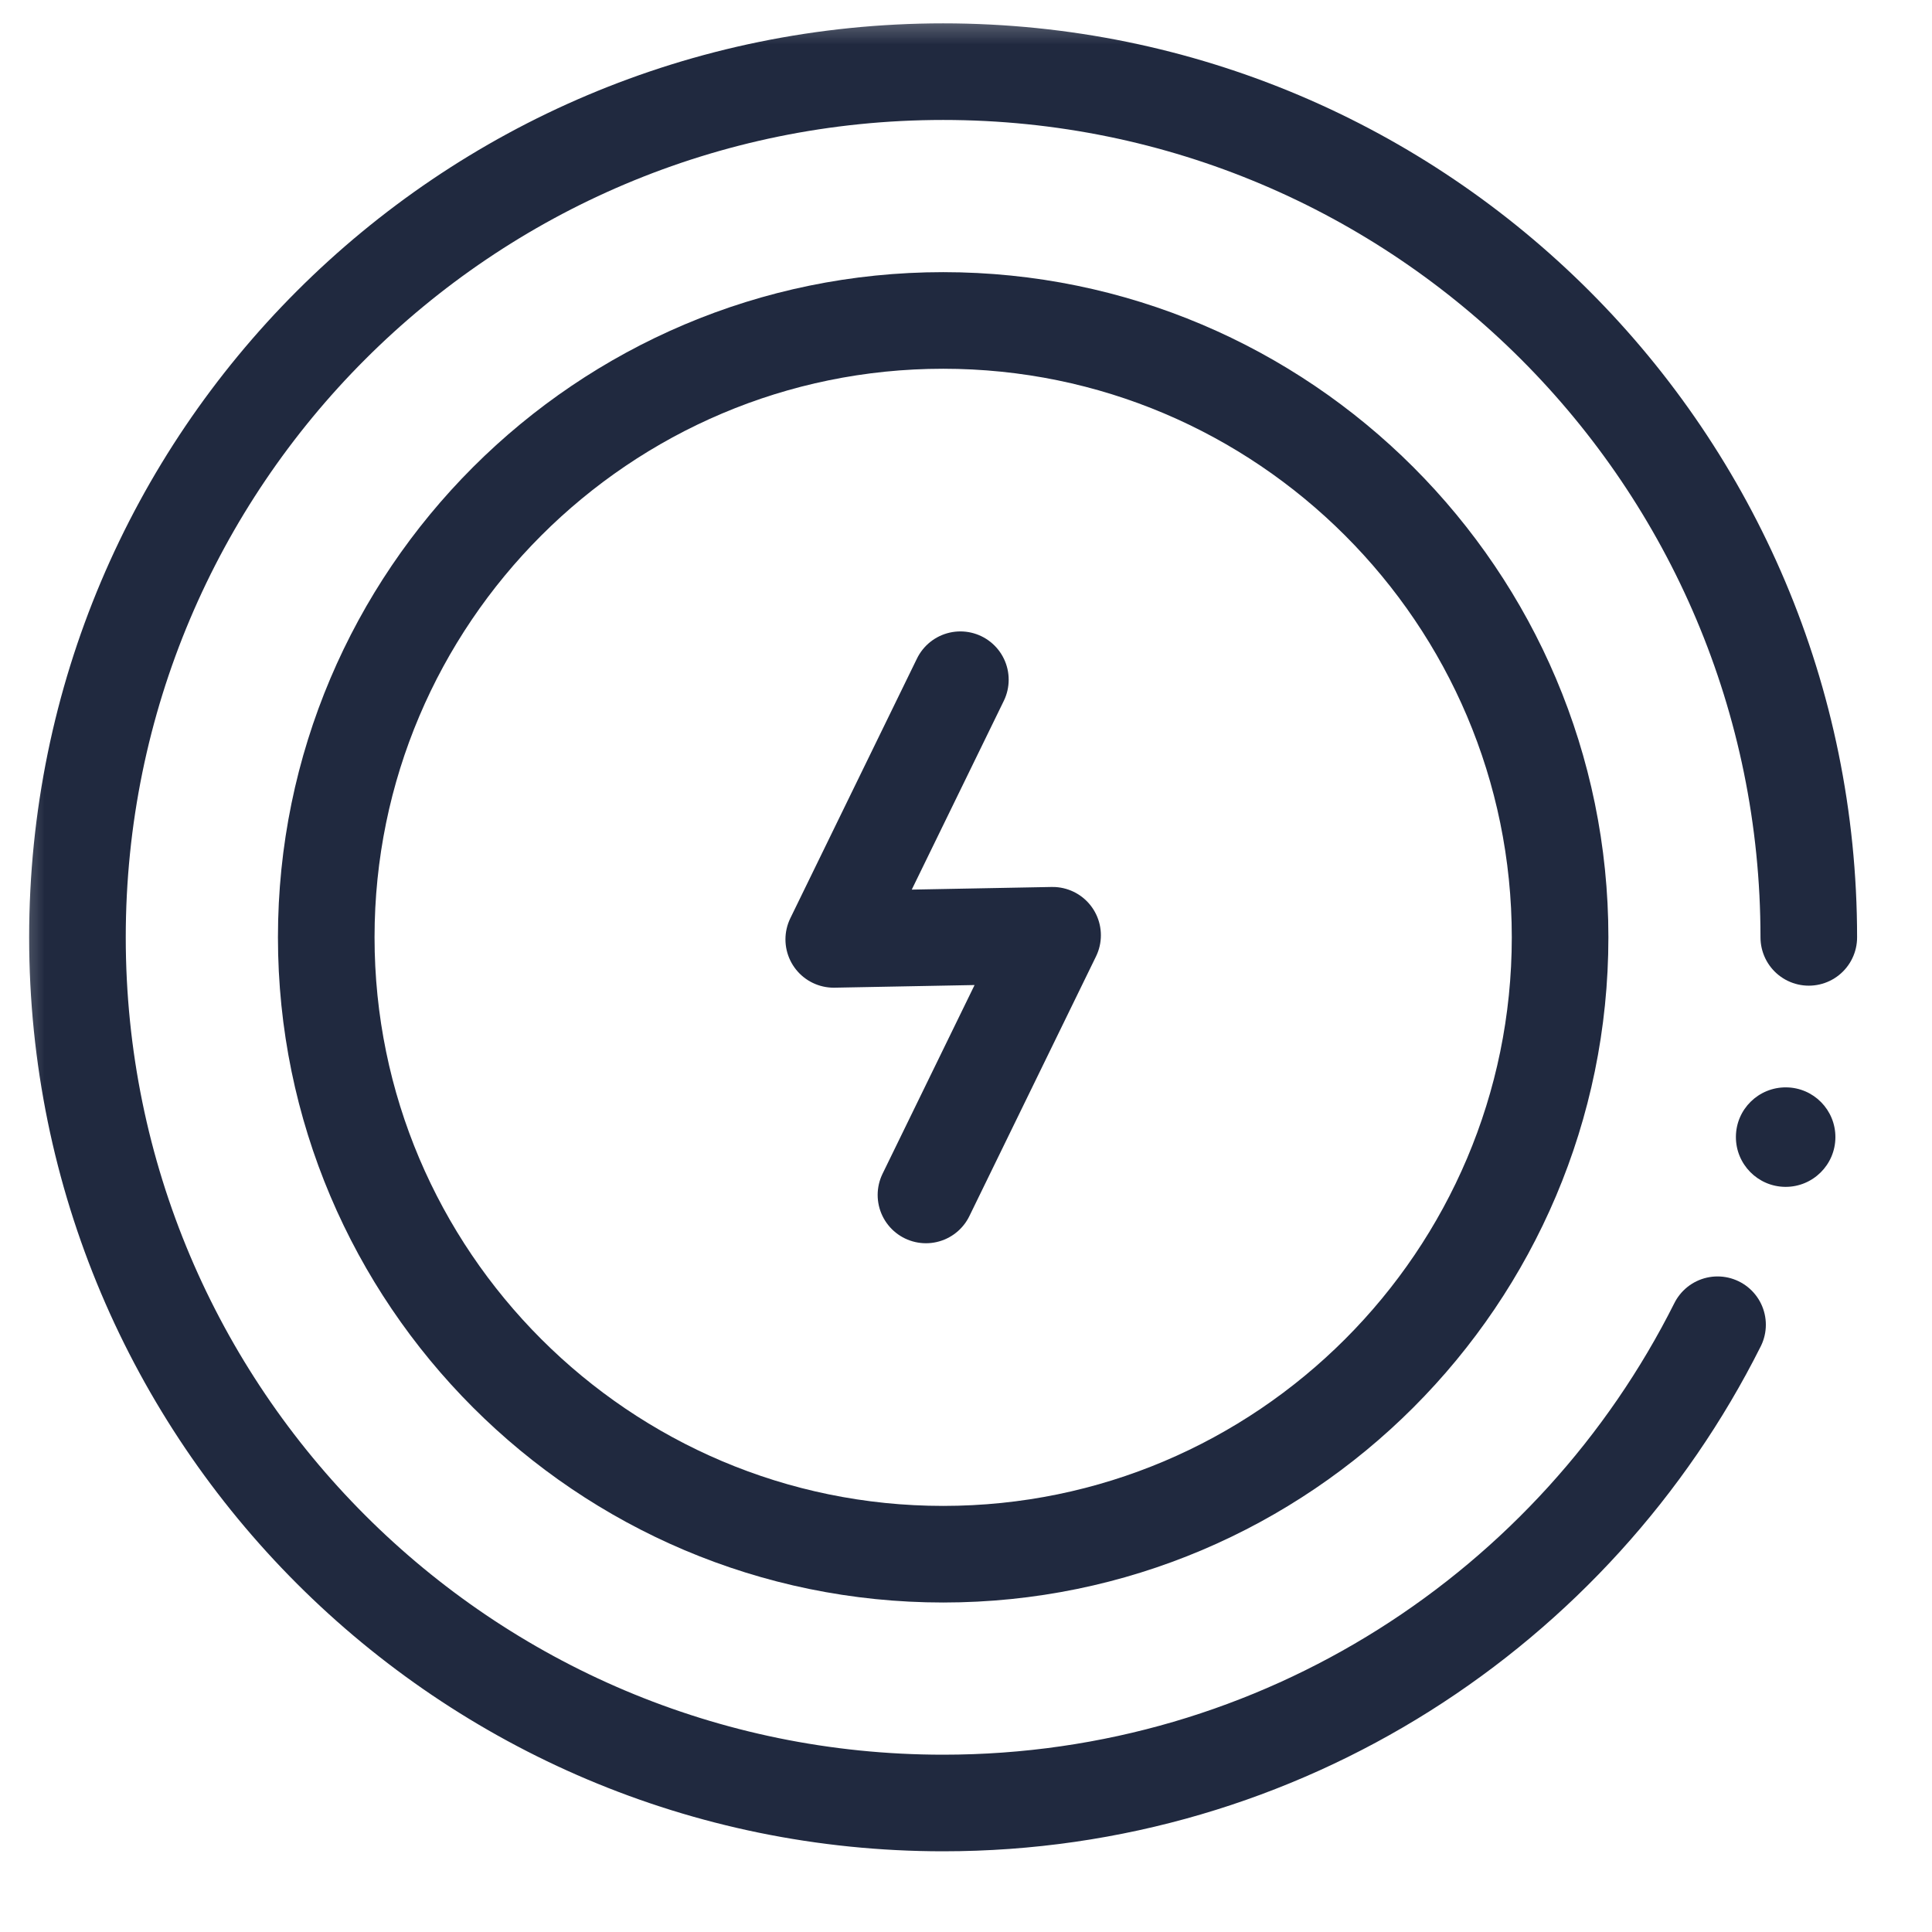 <svg width="22" height="22" viewBox="0 0 22 22" fill="none" xmlns="http://www.w3.org/2000/svg">
<g clip-path="url(#clip0_30_1883)">
<mask id="mask0_30_1883" style="mask-type:luminance" maskUnits="userSpaceOnUse" x="0" y="0" width="22" height="22">
<path d="M0 1.90735e-06H22V22H0V1.90735e-06Z" fill="white"/>
</mask>
<g mask="url(#mask0_30_1883)">
<path d="M19.558 15.085C17.939 18.314 14.598 20.531 10.74 20.531C5.296 20.531 0.882 16.118 0.882 10.674C0.882 5.229 5.296 0.816 10.74 0.816C16.184 0.816 20.597 5.229 20.597 10.674" stroke="#20293F" stroke-width="1.1" stroke-miterlimit="10" stroke-linecap="round" stroke-linejoin="round"/>
<path d="M10.74 17.698C6.867 17.698 3.715 14.547 3.715 10.673C3.715 6.8 6.867 3.649 10.74 3.649C14.614 3.649 17.765 6.8 17.765 10.673C17.765 14.547 14.614 17.698 10.74 17.698Z" stroke="#20293F" stroke-width="1.1" stroke-miterlimit="10" stroke-linecap="round" stroke-linejoin="round"/>
<path d="M10.936 7.74L9.494 10.697C10.325 10.681 11.156 10.666 11.986 10.65C11.505 11.635 11.025 12.621 10.544 13.607" stroke="#20293F" stroke-width="1.1" stroke-miterlimit="10" stroke-linecap="round" stroke-linejoin="round"/>
<path d="M20.9 12.952C20.898 13.265 20.642 13.517 20.33 13.515C20.017 13.513 19.765 13.257 19.767 12.944C19.769 12.631 20.025 12.38 20.338 12.382C20.651 12.384 20.902 12.639 20.9 12.952Z" fill="#20293F"/>
</g>
</g>
<defs>
<clipPath id="clip0_30_1883">
<rect width="22" height="22" fill="white"/>
</clipPath>
</defs>
</svg>
